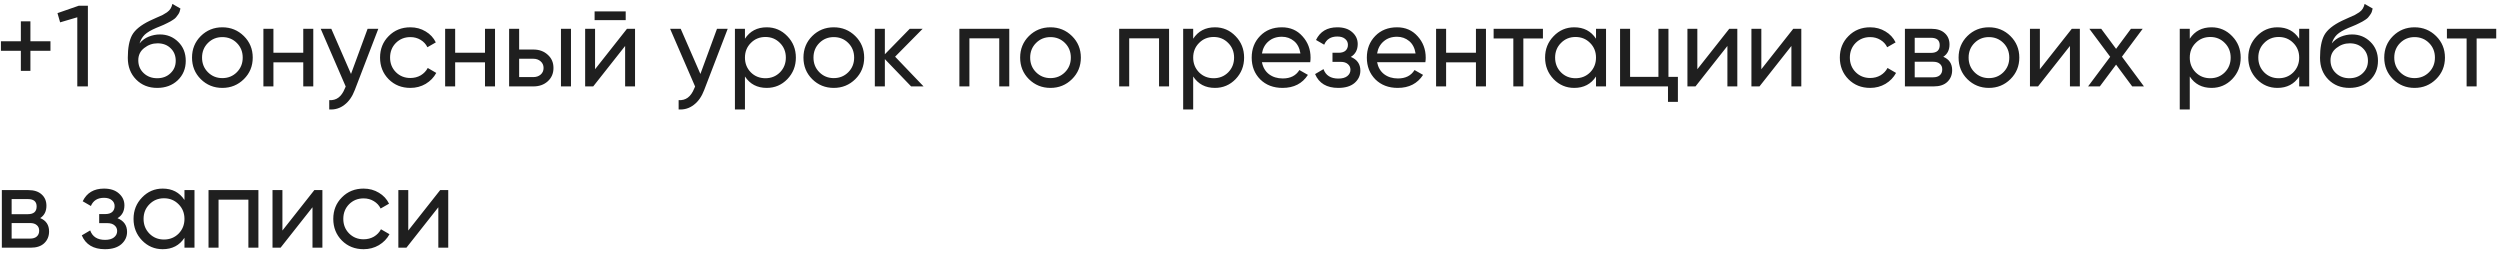 <?xml version="1.0" encoding="UTF-8"?> <svg xmlns="http://www.w3.org/2000/svg" width="434" height="44" viewBox="0 0 434 44" fill="none"> <path d="M8.76 7.16V8.82H5.28V12.3H3.62V8.82H0.16V7.16H3.62V3.7H5.28V7.16H8.76ZM13.658 1H15.258V15H13.418V3L10.438 3.88L9.978 2.28L13.658 1ZM27.287 15.26C25.807 15.26 24.587 14.773 23.627 13.8C22.667 12.827 22.187 11.573 22.187 10.04C22.187 8.333 22.434 7.02 22.927 6.1C23.434 5.18 24.461 4.347 26.007 3.6C26.287 3.467 26.667 3.293 27.147 3.08C27.641 2.867 28.001 2.707 28.227 2.6C28.454 2.48 28.707 2.327 28.987 2.14C29.267 1.94 29.474 1.727 29.607 1.5C29.754 1.26 29.861 0.987 29.927 0.68L31.327 1.48C31.287 1.693 31.234 1.893 31.167 2.08C31.101 2.253 31.001 2.427 30.867 2.6C30.747 2.76 30.641 2.9 30.547 3.02C30.454 3.14 30.294 3.273 30.067 3.42C29.854 3.553 29.694 3.653 29.587 3.72C29.494 3.787 29.301 3.887 29.007 4.02C28.727 4.153 28.534 4.247 28.427 4.3C28.334 4.34 28.114 4.433 27.767 4.58C27.421 4.713 27.207 4.8 27.127 4.84C26.221 5.227 25.554 5.62 25.127 6.02C24.714 6.42 24.414 6.927 24.227 7.54C24.654 7.007 25.187 6.613 25.827 6.36C26.467 6.107 27.107 5.98 27.747 5.98C29.001 5.98 30.061 6.407 30.927 7.26C31.807 8.113 32.247 9.213 32.247 10.56C32.247 11.92 31.781 13.047 30.847 13.94C29.914 14.82 28.727 15.26 27.287 15.26ZM24.947 12.7C25.574 13.287 26.354 13.58 27.287 13.58C28.221 13.58 28.987 13.293 29.587 12.72C30.201 12.147 30.507 11.427 30.507 10.56C30.507 9.667 30.214 8.94 29.627 8.38C29.054 7.807 28.294 7.52 27.347 7.52C26.494 7.52 25.721 7.793 25.027 8.34C24.347 8.873 24.007 9.58 24.007 10.46C24.007 11.367 24.321 12.113 24.947 12.7ZM42.335 13.74C41.308 14.753 40.062 15.26 38.595 15.26C37.128 15.26 35.882 14.753 34.855 13.74C33.842 12.727 33.335 11.48 33.335 10C33.335 8.52 33.842 7.273 34.855 6.26C35.882 5.247 37.128 4.74 38.595 4.74C40.062 4.74 41.308 5.247 42.335 6.26C43.362 7.273 43.875 8.52 43.875 10C43.875 11.48 43.362 12.727 42.335 13.74ZM38.595 13.56C39.595 13.56 40.435 13.22 41.115 12.54C41.795 11.86 42.135 11.013 42.135 10C42.135 8.987 41.795 8.14 41.115 7.46C40.435 6.78 39.595 6.44 38.595 6.44C37.608 6.44 36.775 6.78 36.095 7.46C35.415 8.14 35.075 8.987 35.075 10C35.075 11.013 35.415 11.86 36.095 12.54C36.775 13.22 37.608 13.56 38.595 13.56ZM52.646 5H54.386V15H52.646V10.82H47.466V15H45.726V5H47.466V9.16H52.646V5ZM63.815 5H65.675L61.595 15.62C61.168 16.753 60.568 17.613 59.795 18.2C59.022 18.8 58.142 19.067 57.155 19V17.38C58.382 17.473 59.282 16.807 59.855 15.38L60.015 15.02L55.675 5H57.515L60.935 12.84L63.815 5ZM71.237 15.26C69.731 15.26 68.477 14.76 67.477 13.76C66.477 12.747 65.977 11.493 65.977 10C65.977 8.507 66.477 7.26 67.477 6.26C68.477 5.247 69.731 4.74 71.237 4.74C72.224 4.74 73.111 4.98 73.897 5.46C74.684 5.927 75.27 6.56 75.657 7.36L74.197 8.2C73.944 7.667 73.55 7.24 73.017 6.92C72.497 6.6 71.904 6.44 71.237 6.44C70.237 6.44 69.397 6.78 68.717 7.46C68.05 8.14 67.717 8.987 67.717 10C67.717 11 68.05 11.84 68.717 12.52C69.397 13.2 70.237 13.54 71.237 13.54C71.904 13.54 72.504 13.387 73.037 13.08C73.57 12.76 73.977 12.333 74.257 11.8L75.737 12.66C75.311 13.447 74.697 14.08 73.897 14.56C73.097 15.027 72.21 15.26 71.237 15.26ZM84.195 5H85.935V15H84.195V10.82H79.015V15H77.275V5H79.015V9.16H84.195V5ZM92.603 8.6C93.603 8.6 94.43 8.9 95.083 9.5C95.75 10.087 96.083 10.853 96.083 11.8C96.083 12.747 95.75 13.52 95.083 14.12C94.43 14.707 93.603 15 92.603 15H88.383V5H90.123V8.6H92.603ZM97.383 5H99.123V15H97.383V5ZM92.603 13.38C93.097 13.38 93.51 13.24 93.843 12.96C94.19 12.667 94.363 12.28 94.363 11.8C94.363 11.32 94.19 10.933 93.843 10.64C93.51 10.347 93.097 10.2 92.603 10.2H90.123V13.38H92.603ZM103.222 3.5V1.98H108.622V3.5H103.222ZM108.842 5H110.242V15H108.522V7.98L102.982 15H101.582V5H103.302V12.02L108.842 5ZM124.47 5H126.33L122.25 15.62C121.824 16.753 121.224 17.613 120.45 18.2C119.677 18.8 118.797 19.067 117.81 19V17.38C119.037 17.473 119.937 16.807 120.51 15.38L120.67 15.02L116.33 5H118.17L121.59 12.84L124.47 5ZM133.103 4.74C134.503 4.74 135.697 5.253 136.683 6.28C137.67 7.293 138.163 8.533 138.163 10C138.163 11.467 137.67 12.713 136.683 13.74C135.697 14.753 134.503 15.26 133.103 15.26C131.45 15.26 130.19 14.6 129.323 13.28V19H127.583V5H129.323V6.72C130.19 5.4 131.45 4.74 133.103 4.74ZM132.883 13.58C133.883 13.58 134.723 13.24 135.403 12.56C136.083 11.867 136.423 11.013 136.423 10C136.423 8.987 136.083 8.14 135.403 7.46C134.723 6.767 133.883 6.42 132.883 6.42C131.87 6.42 131.023 6.767 130.343 7.46C129.663 8.14 129.323 8.987 129.323 10C129.323 11.013 129.663 11.867 130.343 12.56C131.023 13.24 131.87 13.58 132.883 13.58ZM148.48 13.74C147.453 14.753 146.206 15.26 144.74 15.26C143.273 15.26 142.026 14.753 141 13.74C139.986 12.727 139.48 11.48 139.48 10C139.48 8.52 139.986 7.273 141 6.26C142.026 5.247 143.273 4.74 144.74 4.74C146.206 4.74 147.453 5.247 148.48 6.26C149.506 7.273 150.02 8.52 150.02 10C150.02 11.48 149.506 12.727 148.48 13.74ZM144.74 13.56C145.74 13.56 146.58 13.22 147.26 12.54C147.94 11.86 148.28 11.013 148.28 10C148.28 8.987 147.94 8.14 147.26 7.46C146.58 6.78 145.74 6.44 144.74 6.44C143.753 6.44 142.92 6.78 142.24 7.46C141.56 8.14 141.22 8.987 141.22 10C141.22 11.013 141.56 11.86 142.24 12.54C142.92 13.22 143.753 13.56 144.74 13.56ZM160.331 15H158.171L153.611 10.26V15H151.871V5H153.611V9.42L157.931 5H160.171L155.391 9.84L160.331 15ZM175.209 5V15H173.469V6.66H168.289V15H166.549V5H175.209ZM186.097 13.74C185.071 14.753 183.824 15.26 182.357 15.26C180.891 15.26 179.644 14.753 178.617 13.74C177.604 12.727 177.097 11.48 177.097 10C177.097 8.52 177.604 7.273 178.617 6.26C179.644 5.247 180.891 4.74 182.357 4.74C183.824 4.74 185.071 5.247 186.097 6.26C187.124 7.273 187.637 8.52 187.637 10C187.637 11.48 187.124 12.727 186.097 13.74ZM182.357 13.56C183.357 13.56 184.197 13.22 184.877 12.54C185.557 11.86 185.897 11.013 185.897 10C185.897 8.987 185.557 8.14 184.877 7.46C184.197 6.78 183.357 6.44 182.357 6.44C181.371 6.44 180.537 6.78 179.857 7.46C179.177 8.14 178.837 8.987 178.837 10C178.837 11.013 179.177 11.86 179.857 12.54C180.537 13.22 181.371 13.56 182.357 13.56ZM202.949 5V15H201.209V6.66H196.029V15H194.289V5H202.949ZM210.917 4.74C212.317 4.74 213.511 5.253 214.497 6.28C215.484 7.293 215.977 8.533 215.977 10C215.977 11.467 215.484 12.713 214.497 13.74C213.511 14.753 212.317 15.26 210.917 15.26C209.264 15.26 208.004 14.6 207.137 13.28V19H205.397V5H207.137V6.72C208.004 5.4 209.264 4.74 210.917 4.74ZM210.697 13.58C211.697 13.58 212.537 13.24 213.217 12.56C213.897 11.867 214.237 11.013 214.237 10C214.237 8.987 213.897 8.14 213.217 7.46C212.537 6.767 211.697 6.42 210.697 6.42C209.684 6.42 208.837 6.767 208.157 7.46C207.477 8.14 207.137 8.987 207.137 10C207.137 11.013 207.477 11.867 208.157 12.56C208.837 13.24 209.684 13.58 210.697 13.58ZM219.074 10.8C219.247 11.693 219.654 12.387 220.294 12.88C220.947 13.373 221.747 13.62 222.694 13.62C224.014 13.62 224.974 13.133 225.574 12.16L227.054 13C226.08 14.507 224.614 15.26 222.654 15.26C221.067 15.26 219.774 14.767 218.774 13.78C217.787 12.78 217.294 11.52 217.294 10C217.294 8.493 217.78 7.24 218.754 6.24C219.727 5.24 220.987 4.74 222.534 4.74C224 4.74 225.194 5.26 226.114 6.3C227.047 7.327 227.514 8.567 227.514 10.02C227.514 10.273 227.494 10.533 227.454 10.8H219.074ZM222.534 6.38C221.6 6.38 220.827 6.647 220.214 7.18C219.6 7.7 219.22 8.4 219.074 9.28H225.754C225.607 8.333 225.234 7.613 224.634 7.12C224.034 6.627 223.334 6.38 222.534 6.38ZM234.499 9.88C235.606 10.333 236.159 11.127 236.159 12.26C236.159 13.1 235.826 13.813 235.159 14.4C234.492 14.973 233.546 15.26 232.319 15.26C230.319 15.26 228.979 14.46 228.299 12.86L229.759 12C230.146 13.093 231.006 13.64 232.339 13.64C233.006 13.64 233.519 13.5 233.879 13.22C234.252 12.927 234.439 12.553 234.439 12.1C234.439 11.7 234.286 11.373 233.979 11.12C233.686 10.867 233.286 10.74 232.779 10.74H231.319V9.16H232.399C232.906 9.16 233.299 9.04 233.579 8.8C233.859 8.547 233.999 8.207 233.999 7.78C233.999 7.353 233.832 7.007 233.499 6.74C233.179 6.473 232.732 6.34 232.159 6.34C231.039 6.34 230.279 6.813 229.879 7.76L228.459 6.94C229.166 5.473 230.399 4.74 232.159 4.74C233.252 4.74 234.112 5.02 234.739 5.58C235.379 6.14 235.699 6.827 235.699 7.64C235.699 8.653 235.299 9.4 234.499 9.88ZM239.064 10.8C239.238 11.693 239.644 12.387 240.284 12.88C240.938 13.373 241.738 13.62 242.684 13.62C244.004 13.62 244.964 13.133 245.564 12.16L247.044 13C246.071 14.507 244.604 15.26 242.644 15.26C241.058 15.26 239.764 14.767 238.764 13.78C237.778 12.78 237.284 11.52 237.284 10C237.284 8.493 237.771 7.24 238.744 6.24C239.718 5.24 240.978 4.74 242.524 4.74C243.991 4.74 245.184 5.26 246.104 6.3C247.038 7.327 247.504 8.567 247.504 10.02C247.504 10.273 247.484 10.533 247.444 10.8H239.064ZM242.524 6.38C241.591 6.38 240.818 6.647 240.204 7.18C239.591 7.7 239.211 8.4 239.064 9.28H245.744C245.598 8.333 245.224 7.613 244.624 7.12C244.024 6.627 243.324 6.38 242.524 6.38ZM256.224 5H257.964V15H256.224V10.82H251.044V15H249.304V5H251.044V9.16L256.224 9.16V5ZM267.853 5V6.68H264.453V15H262.713V6.68H259.293V5H267.853ZM277.067 5H278.807V15H277.067V13.28C276.201 14.6 274.941 15.26 273.287 15.26C271.887 15.26 270.694 14.753 269.707 13.74C268.721 12.713 268.227 11.467 268.227 10C268.227 8.533 268.721 7.293 269.707 6.28C270.694 5.253 271.887 4.74 273.287 4.74C274.941 4.74 276.201 5.4 277.067 6.72V5ZM273.507 13.58C274.521 13.58 275.367 13.24 276.047 12.56C276.727 11.867 277.067 11.013 277.067 10C277.067 8.987 276.727 8.14 276.047 7.46C275.367 6.767 274.521 6.42 273.507 6.42C272.507 6.42 271.667 6.767 270.987 7.46C270.307 8.14 269.967 8.987 269.967 10C269.967 11.013 270.307 11.867 270.987 12.56C271.667 13.24 272.507 13.58 273.507 13.58ZM289.643 13.34H291.283V17.68H289.563V15H281.243V5H282.983V13.34H287.903V5H289.643V13.34ZM300.198 5H301.598V15H299.878V7.98L294.338 15H292.938V5H294.658V12.02L300.198 5ZM311.307 5H312.707V15H310.987V7.98L305.447 15H304.047V5H305.767V12.02L311.307 5ZM324.655 15.26C323.148 15.26 321.895 14.76 320.895 13.76C319.895 12.747 319.395 11.493 319.395 10C319.395 8.507 319.895 7.26 320.895 6.26C321.895 5.247 323.148 4.74 324.655 4.74C325.642 4.74 326.528 4.98 327.315 5.46C328.102 5.927 328.688 6.56 329.075 7.36L327.615 8.2C327.362 7.667 326.968 7.24 326.435 6.92C325.915 6.6 325.322 6.44 324.655 6.44C323.655 6.44 322.815 6.78 322.135 7.46C321.468 8.14 321.135 8.987 321.135 10C321.135 11 321.468 11.84 322.135 12.52C322.815 13.2 323.655 13.54 324.655 13.54C325.322 13.54 325.922 13.387 326.455 13.08C326.988 12.76 327.395 12.333 327.675 11.8L329.155 12.66C328.728 13.447 328.115 14.08 327.315 14.56C326.515 15.027 325.628 15.26 324.655 15.26ZM337.353 9.86C338.379 10.287 338.893 11.06 338.893 12.18C338.893 13.007 338.613 13.687 338.053 14.22C337.506 14.74 336.719 15 335.693 15H330.693V5H335.293C336.293 5 337.066 5.253 337.613 5.76C338.159 6.253 338.433 6.907 338.433 7.72C338.433 8.68 338.073 9.393 337.353 9.86ZM335.213 6.56H332.393V9.18H335.213C336.226 9.18 336.733 8.733 336.733 7.84C336.733 6.987 336.226 6.56 335.213 6.56ZM335.593 13.42C336.099 13.42 336.486 13.3 336.753 13.06C337.033 12.82 337.173 12.48 337.173 12.04C337.173 11.627 337.033 11.307 336.753 11.08C336.486 10.84 336.099 10.72 335.593 10.72H332.393V13.42H335.593ZM349.011 13.74C347.984 14.753 346.737 15.26 345.271 15.26C343.804 15.26 342.557 14.753 341.531 13.74C340.517 12.727 340.011 11.48 340.011 10C340.011 8.52 340.517 7.273 341.531 6.26C342.557 5.247 343.804 4.74 345.271 4.74C346.737 4.74 347.984 5.247 349.011 6.26C350.037 7.273 350.551 8.52 350.551 10C350.551 11.48 350.037 12.727 349.011 13.74ZM345.271 13.56C346.271 13.56 347.111 13.22 347.791 12.54C348.471 11.86 348.811 11.013 348.811 10C348.811 8.987 348.471 8.14 347.791 7.46C347.111 6.78 346.271 6.44 345.271 6.44C344.284 6.44 343.451 6.78 342.771 7.46C342.091 8.14 341.751 8.987 341.751 10C341.751 11.013 342.091 11.86 342.771 12.54C343.451 13.22 344.284 13.56 345.271 13.56ZM359.662 5H361.062V15H359.342V7.98L353.802 15H352.402V5H354.122V12.02L359.662 5ZM372.191 15H370.151L367.351 11.22L364.531 15H362.491L366.331 9.86L362.711 5H364.771L367.351 8.48L369.931 5H371.971L368.371 9.84L372.191 15ZM383.924 4.74C385.324 4.74 386.517 5.253 387.504 6.28C388.49 7.293 388.984 8.533 388.984 10C388.984 11.467 388.49 12.713 387.504 13.74C386.517 14.753 385.324 15.26 383.924 15.26C382.27 15.26 381.01 14.6 380.144 13.28V19H378.404V5H380.144V6.72C381.01 5.4 382.27 4.74 383.924 4.74ZM383.704 13.58C384.704 13.58 385.544 13.24 386.224 12.56C386.904 11.867 387.244 11.013 387.244 10C387.244 8.987 386.904 8.14 386.224 7.46C385.544 6.767 384.704 6.42 383.704 6.42C382.69 6.42 381.844 6.767 381.164 7.46C380.484 8.14 380.144 8.987 380.144 10C380.144 11.013 380.484 11.867 381.164 12.56C381.844 13.24 382.69 13.58 383.704 13.58ZM399.14 5H400.88V15H399.14V13.28C398.273 14.6 397.013 15.26 395.36 15.26C393.96 15.26 392.767 14.753 391.78 13.74C390.793 12.713 390.3 11.467 390.3 10C390.3 8.533 390.793 7.293 391.78 6.28C392.767 5.253 393.96 4.74 395.36 4.74C397.013 4.74 398.273 5.4 399.14 6.72V5ZM395.58 13.58C396.593 13.58 397.44 13.24 398.12 12.56C398.8 11.867 399.14 11.013 399.14 10C399.14 8.987 398.8 8.14 398.12 7.46C397.44 6.767 396.593 6.42 395.58 6.42C394.58 6.42 393.74 6.767 393.06 7.46C392.38 8.14 392.04 8.987 392.04 10C392.04 11.013 392.38 11.867 393.06 12.56C393.74 13.24 394.58 13.58 395.58 13.58ZM407.856 15.26C406.376 15.26 405.156 14.773 404.196 13.8C403.236 12.827 402.756 11.573 402.756 10.04C402.756 8.333 403.003 7.02 403.496 6.1C404.003 5.18 405.029 4.347 406.576 3.6C406.856 3.467 407.236 3.293 407.716 3.08C408.209 2.867 408.569 2.707 408.796 2.6C409.023 2.48 409.276 2.327 409.556 2.14C409.836 1.94 410.043 1.727 410.176 1.5C410.323 1.26 410.429 0.987 410.496 0.68L411.896 1.48C411.856 1.693 411.803 1.893 411.736 2.08C411.669 2.253 411.569 2.427 411.436 2.6C411.316 2.76 411.209 2.9 411.116 3.02C411.023 3.14 410.863 3.273 410.636 3.42C410.423 3.553 410.263 3.653 410.156 3.72C410.063 3.787 409.869 3.887 409.576 4.02C409.296 4.153 409.103 4.247 408.996 4.3C408.903 4.34 408.683 4.433 408.336 4.58C407.989 4.713 407.776 4.8 407.696 4.84C406.789 5.227 406.123 5.62 405.696 6.02C405.283 6.42 404.983 6.927 404.796 7.54C405.223 7.007 405.756 6.613 406.396 6.36C407.036 6.107 407.676 5.98 408.316 5.98C409.569 5.98 410.629 6.407 411.496 7.26C412.376 8.113 412.816 9.213 412.816 10.56C412.816 11.92 412.349 13.047 411.416 13.94C410.483 14.82 409.296 15.26 407.856 15.26ZM405.516 12.7C406.143 13.287 406.923 13.58 407.856 13.58C408.789 13.58 409.556 13.293 410.156 12.72C410.769 12.147 411.076 11.427 411.076 10.56C411.076 9.667 410.783 8.94 410.196 8.38C409.623 7.807 408.863 7.52 407.916 7.52C407.063 7.52 406.289 7.793 405.596 8.34C404.916 8.873 404.576 9.58 404.576 10.46C404.576 11.367 404.889 12.113 405.516 12.7ZM422.904 13.74C421.877 14.753 420.63 15.26 419.164 15.26C417.697 15.26 416.45 14.753 415.424 13.74C414.41 12.727 413.904 11.48 413.904 10C413.904 8.52 414.41 7.273 415.424 6.26C416.45 5.247 417.697 4.74 419.164 4.74C420.63 4.74 421.877 5.247 422.904 6.26C423.93 7.273 424.444 8.52 424.444 10C424.444 11.48 423.93 12.727 422.904 13.74ZM419.164 13.56C420.164 13.56 421.004 13.22 421.684 12.54C422.364 11.86 422.704 11.013 422.704 10C422.704 8.987 422.364 8.14 421.684 7.46C421.004 6.78 420.164 6.44 419.164 6.44C418.177 6.44 417.344 6.78 416.664 7.46C415.984 8.14 415.644 8.987 415.644 10C415.644 11.013 415.984 11.86 416.664 12.54C417.344 13.22 418.177 13.56 419.164 13.56ZM433.344 5V6.68H429.944V15H428.204V6.68H424.784V5H433.344ZM6.98 37.86C8.007 38.287 8.52 39.06 8.52 40.18C8.52 41.007 8.24 41.687 7.68 42.22C7.133 42.74 6.347 43 5.32 43H0.32V33H4.92C5.92 33 6.693 33.253 7.24 33.76C7.787 34.253 8.06 34.907 8.06 35.72C8.06 36.68 7.7 37.393 6.98 37.86ZM4.84 34.56H2.02V37.18H4.84C5.853 37.18 6.36 36.733 6.36 35.84C6.36 34.987 5.853 34.56 4.84 34.56ZM5.22 41.42C5.727 41.42 6.113 41.3 6.38 41.06C6.66 40.82 6.8 40.48 6.8 40.04C6.8 39.627 6.66 39.307 6.38 39.08C6.113 38.84 5.727 38.72 5.22 38.72H2.02V41.42H5.22ZM20.398 37.88C21.505 38.333 22.058 39.127 22.058 40.26C22.058 41.1 21.725 41.813 21.058 42.4C20.392 42.973 19.445 43.26 18.218 43.26C16.218 43.26 14.878 42.46 14.198 40.86L15.658 40C16.045 41.093 16.905 41.64 18.238 41.64C18.905 41.64 19.418 41.5 19.778 41.22C20.151 40.927 20.338 40.553 20.338 40.1C20.338 39.7 20.185 39.373 19.878 39.12C19.585 38.867 19.185 38.74 18.678 38.74H17.218V37.16H18.298C18.805 37.16 19.198 37.04 19.478 36.8C19.758 36.547 19.898 36.207 19.898 35.78C19.898 35.353 19.732 35.007 19.398 34.74C19.078 34.473 18.631 34.34 18.058 34.34C16.938 34.34 16.178 34.813 15.778 35.76L14.358 34.94C15.065 33.473 16.298 32.74 18.058 32.74C19.151 32.74 20.012 33.02 20.638 33.58C21.278 34.14 21.598 34.827 21.598 35.64C21.598 36.653 21.198 37.4 20.398 37.88ZM32.023 33H33.763V43H32.023V41.28C31.157 42.6 29.897 43.26 28.243 43.26C26.843 43.26 25.65 42.753 24.663 41.74C23.677 40.713 23.183 39.467 23.183 38C23.183 36.533 23.677 35.293 24.663 34.28C25.65 33.253 26.843 32.74 28.243 32.74C29.897 32.74 31.157 33.4 32.023 34.72V33ZM28.463 41.58C29.477 41.58 30.323 41.24 31.003 40.56C31.683 39.867 32.023 39.013 32.023 38C32.023 36.987 31.683 36.14 31.003 35.46C30.323 34.767 29.477 34.42 28.463 34.42C27.463 34.42 26.623 34.767 25.943 35.46C25.263 36.14 24.923 36.987 24.923 38C24.923 39.013 25.263 39.867 25.943 40.56C26.623 41.24 27.463 41.58 28.463 41.58ZM44.86 33V43H43.12V34.66H37.94V43H36.2V33H44.86ZM54.568 33H55.968V43H54.248V35.98L48.708 43H47.308V33H49.028V40.02L54.568 33ZM63.117 43.26C61.61 43.26 60.357 42.76 59.357 41.76C58.357 40.747 57.857 39.493 57.857 38C57.857 36.507 58.357 35.26 59.357 34.26C60.357 33.247 61.61 32.74 63.117 32.74C64.103 32.74 64.99 32.98 65.777 33.46C66.564 33.927 67.15 34.56 67.537 35.36L66.077 36.2C65.823 35.667 65.43 35.24 64.897 34.92C64.377 34.6 63.783 34.44 63.117 34.44C62.117 34.44 61.277 34.78 60.597 35.46C59.93 36.14 59.597 36.987 59.597 38C59.597 39 59.93 39.84 60.597 40.52C61.277 41.2 62.117 41.54 63.117 41.54C63.783 41.54 64.383 41.387 64.917 41.08C65.45 40.76 65.857 40.333 66.137 39.8L67.617 40.66C67.19 41.447 66.577 42.08 65.777 42.56C64.977 43.027 64.09 43.26 63.117 43.26ZM76.414 33H77.814V43H76.094V35.98L70.554 43H69.154V33H70.874V40.02L76.414 33Z" fill="#1F1F1F"></path> </svg> 